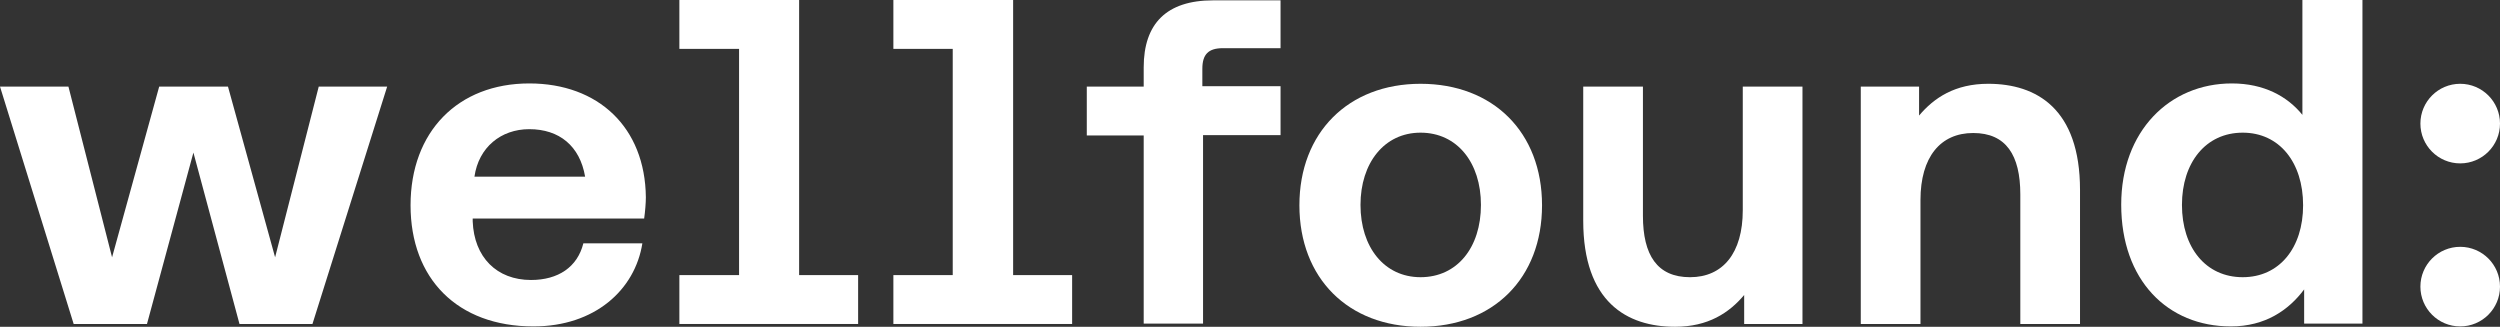 <?xml version="1.0" encoding="utf-8"?>
<!-- Generator: Adobe Illustrator 28.0.0, SVG Export Plug-In . SVG Version: 6.00 Build 0)  -->
<svg version="1.1" id="Artwork" xmlns:svg="http://www.w3.org/2000/svg"
	 xmlns="http://www.w3.org/2000/svg" xmlns:xlink="http://www.w3.org/1999/xlink" x="0px" y="0px" viewBox="0 0 716.1 93.6"
	 style="enable-background:new 0 0 716.1 93.6;" xml:space="preserve">
<rect x="0" y="0" width="716.1" height="93.6" fill="#333333" stroke="none"/>
<style type="text/css">
	.st0{fill:#FFFFFF;}
</style>
<g id="g328" transform="translate(-157.7,-156.2)">
	<g id="g268">
		<polygon id="polygon256" class="st0" points="369.4,235 369.4,170.2 352.3,170.2 352.3,156.2 386.6,156.2 386.6,235 403.5,235 
			403.5,249 352.3,249 352.3,235 		"/>
		<polygon id="polygon258" class="st0" points="430.6,235 430.6,170.2 413.6,170.2 413.6,156.2 447.9,156.2 447.9,235 464.8,235 
			464.8,249 413.6,249 413.6,235 		"/>
		<path id="path260" class="st0" d="M485.3,249v-54H469v-14h16.3v-5.5c0-12.5,6.5-19.2,19.9-19.2h19.3V170H508
			c-4.2,0-5.9,1.8-5.9,5.9v5h22.4v14h-22.2v54h-17V249z"/>
		<path id="path262" class="st0" d="M564.6,180.2c-20.7,0-34.7,14-34.7,34.8c0,20.9,14,34.8,34.7,34.8c20.8,0,34.8-13.9,34.8-34.8
			S585.4,180.2,564.6,180.2z M564.6,235.6c-10.4,0-17.2-8.6-17.2-20.7c0-12,6.8-20.7,17.2-20.7c10.5,0,17.3,8.6,17.3,20.7
			C581.9,227.1,575.1,235.6,564.6,235.6z"/>
		<path id="path264" class="st0" d="M656.9,181H674v68h-16.7v-8.3c-4.3,5.1-10.3,9.1-19.8,9.1c-13.8,0-26.3-7.1-26.3-30.4V181h17.1
			v37c0,11.3,4.1,17.6,13.5,17.6s15.1-6.9,15.1-19.2L656.9,181L656.9,181z"/>
		<path id="path266" class="st0" d="M817.2,156.2v32.9c-4.3-5.3-11-9-20.2-9c-17.9,0-31.7,13.7-31.7,34.7
			c0,21.7,13.3,34.9,31.4,34.9c9.9,0,16.6-4.7,21-10.6v9.8h16.7v-92.7L817.2,156.2z M800.1,235.6c-10.6,0-17.4-8.5-17.4-20.7
			c0-12.1,6.8-20.7,17.4-20.7c10.5,0,17.3,8.5,17.3,20.8C817.4,227.2,810.6,235.6,800.1,235.6L800.1,235.6z"/>
	</g>
	<path id="path270" class="st0" d="M178.8,249l-21.1-68h19.6l12.5,48.9l13.5-48.9H223l13.5,48.9L249,181h19.6l-21.4,68h-20.9
		l-13.2-49.1L199.8,249H178.8z"/>
	<circle id="circle272" class="st0" cx="862.4" cy="238.3" r="11.4"/>
	<circle id="circle274" class="st0" cx="862.4" cy="191.6" r="11.4"/>
	<path id="path276" class="st0" d="M342.2,218.9c0.3-2.1,0.5-4.6,0.5-6.2c-0.2-20-13.6-32.6-33.4-32.6c-20.4,0-34,13.8-34,34.9
		c0,21,13.4,34.7,35.2,34.7c17.6,0,29.1-10.5,31.2-23.8h-16.9c-1.7,6.8-7.2,10.5-15,10.5c-9.8,0-16.3-6.5-16.7-16.8v-0.8h49.1
		L342.2,218.9z M309.3,193.2c8.6,0,14.5,4.8,16,13.6h-31.7C294.8,198.4,301.2,193.2,309.3,193.2z"/>
	<path id="path278" class="st0" d="M707.8,249h-17.1v-68h16.7v8.3c4.3-5.1,10.3-9.1,19.8-9.1c13.8,0,26.3,7.1,26.3,30.4V249h-17.1
		v-37.1c0-11.3-4.1-17.6-13.5-17.6s-15.1,6.9-15.1,19.2L707.8,249z"/>
</g>
</svg>
